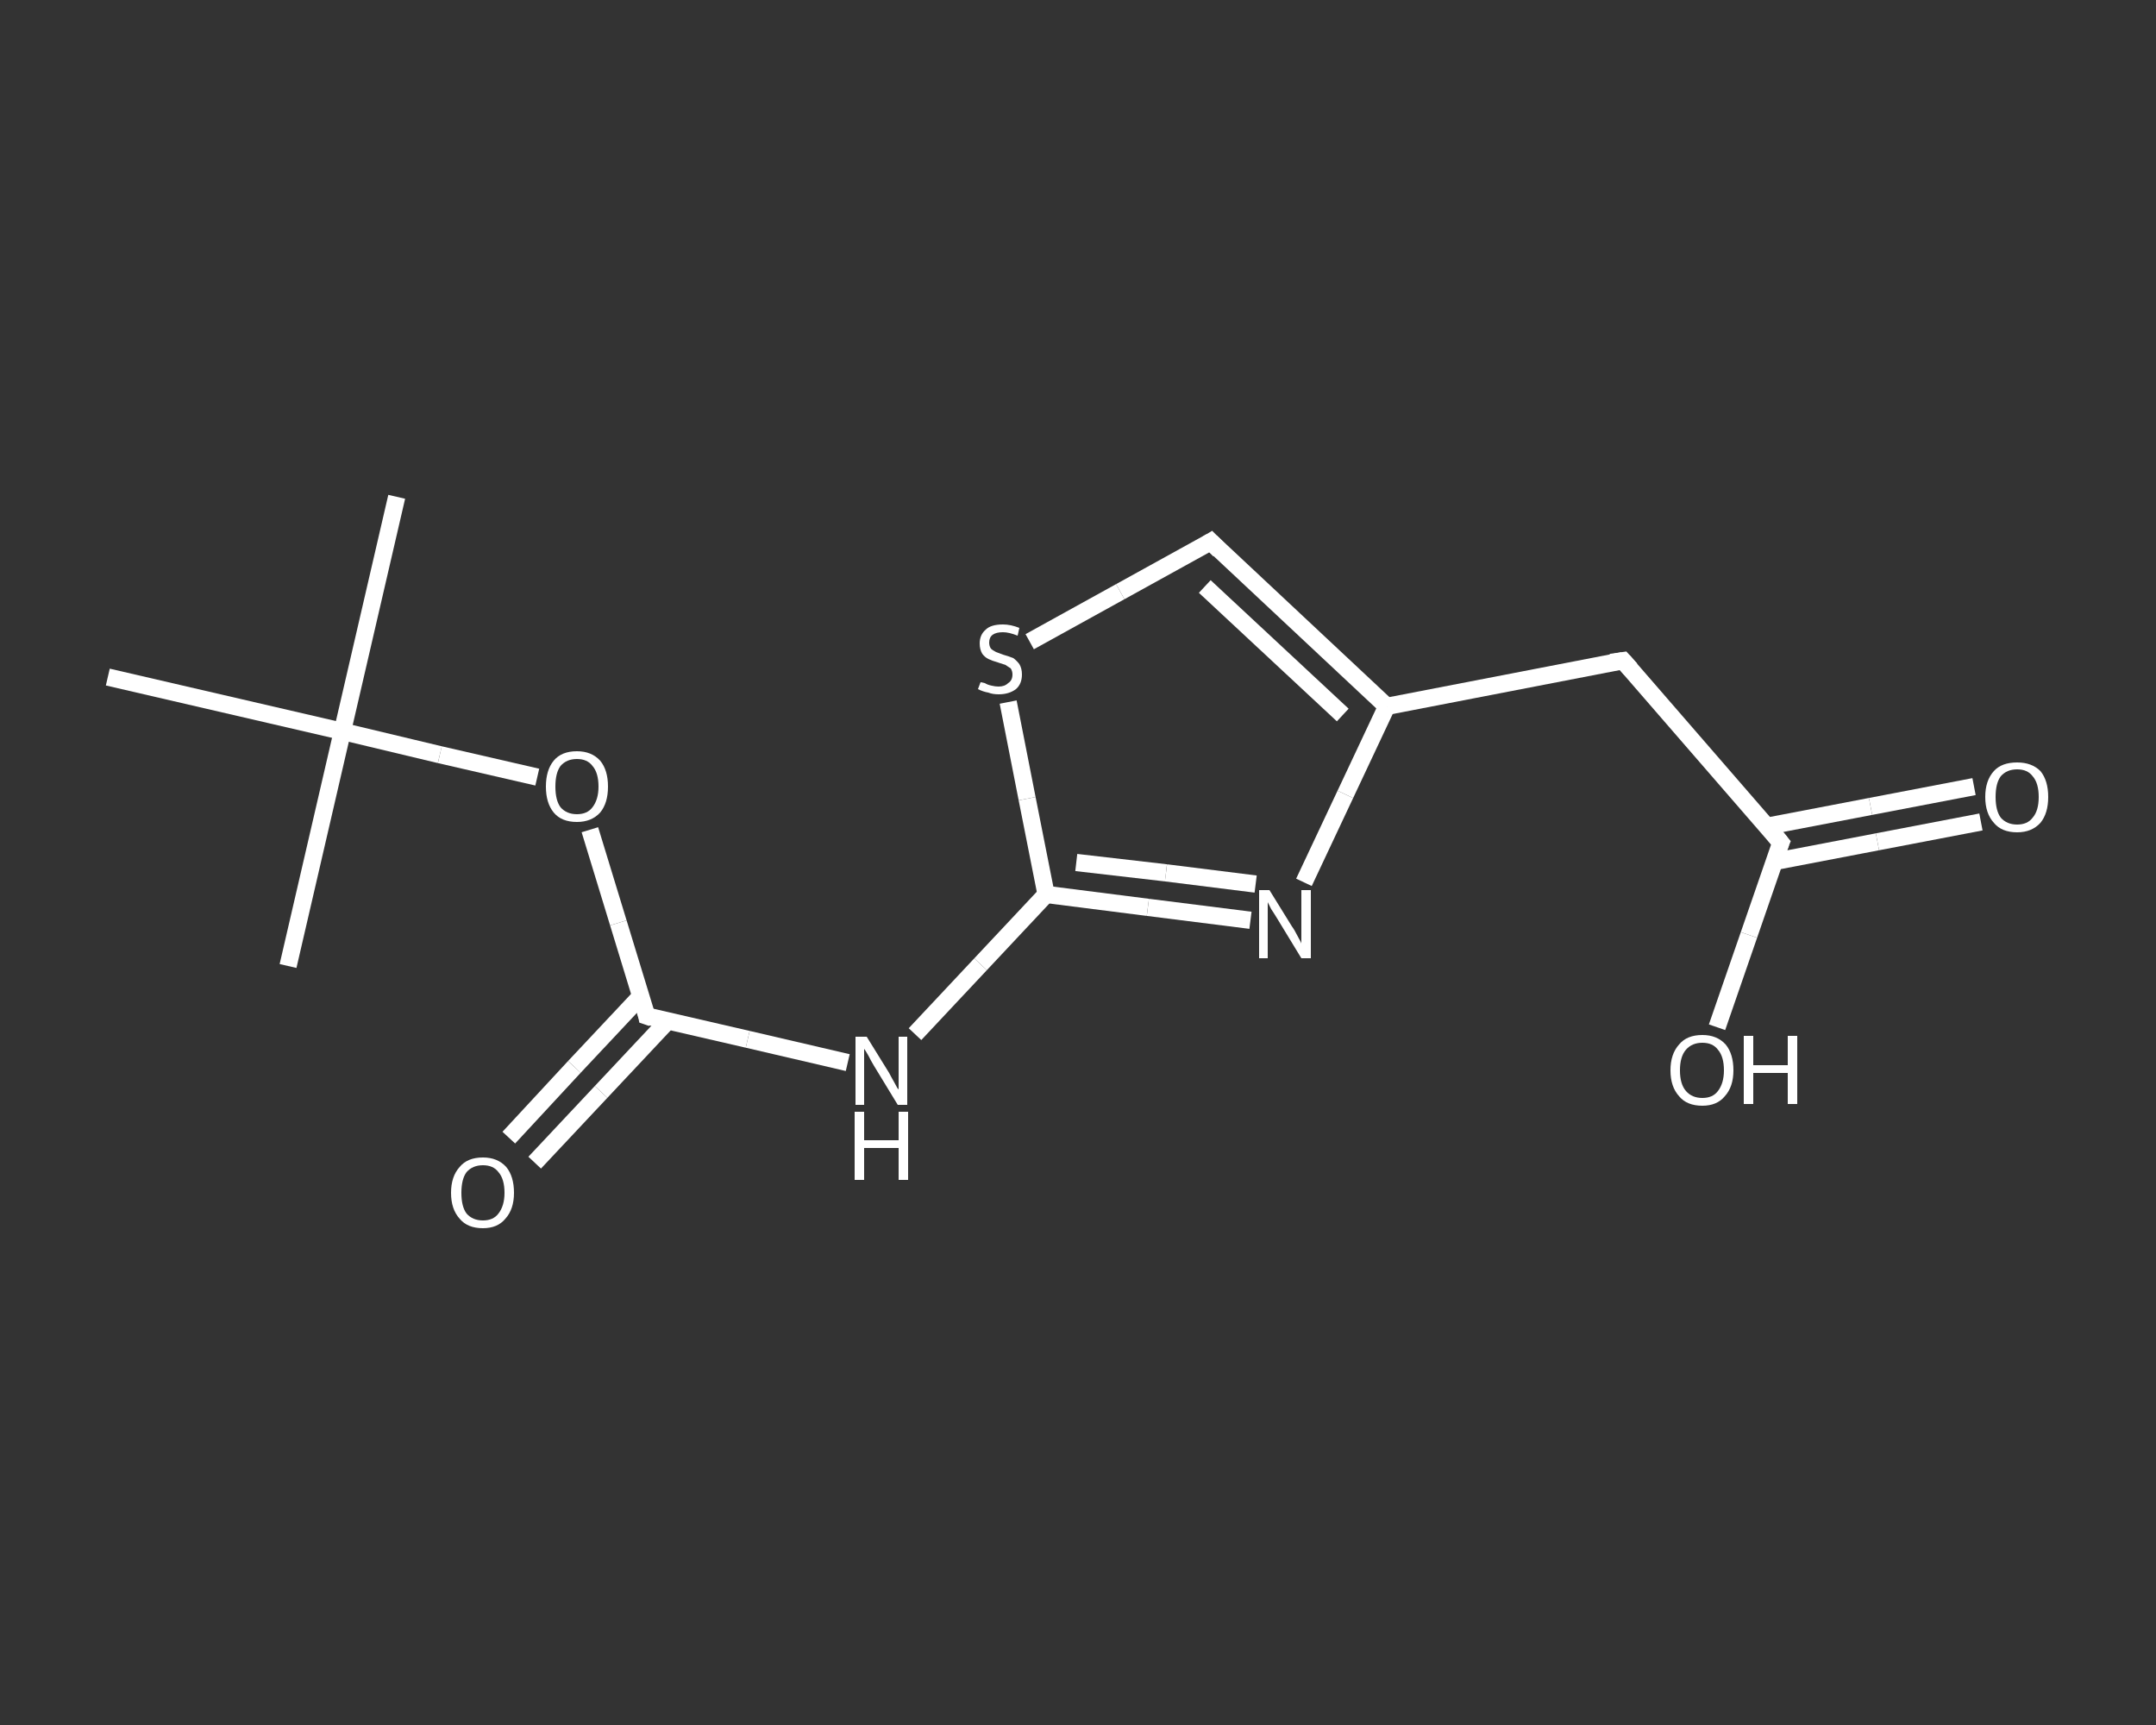 <?xml version='1.0' encoding='iso-8859-1'?>
<svg version='1.1' baseProfile='full'
              xmlns='http://www.w3.org/2000/svg'
                      xmlns:rdkit='http://www.rdkit.org/xml'
                      xmlns:xlink='http://www.w3.org/1999/xlink'
                  xml:space='preserve'
width='250px' height='200px' viewBox='0 0 250 200'>
<rect x="0" y="0" width="250" height="200" fill="#333333" stroke="none"/>
<!-- END OF HEADER -->
<rect style='opacity:1.0;fill:transparent;stroke:none' width='250.0' height='200.0' x='0.0' y='0.0'> </rect>
<path class='bond-0 atom-0 atom-1' d='M 46.0,57.6 L 39.7,84.8' style='fill:none;fill-rule:evenodd;stroke:#FFFFFF;stroke-width:2.0px;stroke-linecap:butt;stroke-linejoin:miter;stroke-opacity:1' />
<path class='bond-1 atom-1 atom-2' d='M 39.7,84.8 L 33.4,112.0' style='fill:none;fill-rule:evenodd;stroke:#FFFFFF;stroke-width:2.0px;stroke-linecap:butt;stroke-linejoin:miter;stroke-opacity:1' />
<path class='bond-2 atom-1 atom-3' d='M 39.7,84.8 L 12.5,78.5' style='fill:none;fill-rule:evenodd;stroke:#FFFFFF;stroke-width:2.0px;stroke-linecap:butt;stroke-linejoin:miter;stroke-opacity:1' />
<path class='bond-3 atom-1 atom-4' d='M 39.7,84.8 L 51.0,87.5' style='fill:none;fill-rule:evenodd;stroke:#FFFFFF;stroke-width:2.0px;stroke-linecap:butt;stroke-linejoin:miter;stroke-opacity:1' />
<path class='bond-3 atom-1 atom-4' d='M 51.0,87.5 L 62.3,90.1' style='fill:none;fill-rule:evenodd;stroke:#FFFFFF;stroke-width:2.0px;stroke-linecap:butt;stroke-linejoin:miter;stroke-opacity:1' />
<path class='bond-4 atom-4 atom-5' d='M 68.4,96.2 L 71.7,107.0' style='fill:none;fill-rule:evenodd;stroke:#FFFFFF;stroke-width:2.0px;stroke-linecap:butt;stroke-linejoin:miter;stroke-opacity:1' />
<path class='bond-4 atom-4 atom-5' d='M 71.7,107.0 L 75.0,117.8' style='fill:none;fill-rule:evenodd;stroke:#FFFFFF;stroke-width:2.0px;stroke-linecap:butt;stroke-linejoin:miter;stroke-opacity:1' />
<path class='bond-5 atom-5 atom-6' d='M 74.3,115.5 L 66.6,123.7' style='fill:none;fill-rule:evenodd;stroke:#FFFFFF;stroke-width:2.0px;stroke-linecap:butt;stroke-linejoin:miter;stroke-opacity:1' />
<path class='bond-5 atom-5 atom-6' d='M 66.6,123.7 L 59.0,131.9' style='fill:none;fill-rule:evenodd;stroke:#FFFFFF;stroke-width:2.0px;stroke-linecap:butt;stroke-linejoin:miter;stroke-opacity:1' />
<path class='bond-5 atom-5 atom-6' d='M 77.4,118.4 L 69.7,126.6' style='fill:none;fill-rule:evenodd;stroke:#FFFFFF;stroke-width:2.0px;stroke-linecap:butt;stroke-linejoin:miter;stroke-opacity:1' />
<path class='bond-5 atom-5 atom-6' d='M 69.7,126.6 L 62.0,134.8' style='fill:none;fill-rule:evenodd;stroke:#FFFFFF;stroke-width:2.0px;stroke-linecap:butt;stroke-linejoin:miter;stroke-opacity:1' />
<path class='bond-6 atom-5 atom-7' d='M 75.0,117.8 L 86.7,120.5' style='fill:none;fill-rule:evenodd;stroke:#FFFFFF;stroke-width:2.0px;stroke-linecap:butt;stroke-linejoin:miter;stroke-opacity:1' />
<path class='bond-6 atom-5 atom-7' d='M 86.7,120.5 L 98.3,123.2' style='fill:none;fill-rule:evenodd;stroke:#FFFFFF;stroke-width:2.0px;stroke-linecap:butt;stroke-linejoin:miter;stroke-opacity:1' />
<path class='bond-7 atom-7 atom-8' d='M 106.1,119.9 L 113.7,111.8' style='fill:none;fill-rule:evenodd;stroke:#FFFFFF;stroke-width:2.0px;stroke-linecap:butt;stroke-linejoin:miter;stroke-opacity:1' />
<path class='bond-7 atom-7 atom-8' d='M 113.7,111.8 L 121.3,103.7' style='fill:none;fill-rule:evenodd;stroke:#FFFFFF;stroke-width:2.0px;stroke-linecap:butt;stroke-linejoin:miter;stroke-opacity:1' />
<path class='bond-8 atom-8 atom-9' d='M 121.3,103.7 L 133.1,105.2' style='fill:none;fill-rule:evenodd;stroke:#FFFFFF;stroke-width:2.0px;stroke-linecap:butt;stroke-linejoin:miter;stroke-opacity:1' />
<path class='bond-8 atom-8 atom-9' d='M 133.1,105.2 L 145.0,106.7' style='fill:none;fill-rule:evenodd;stroke:#FFFFFF;stroke-width:2.0px;stroke-linecap:butt;stroke-linejoin:miter;stroke-opacity:1' />
<path class='bond-8 atom-8 atom-9' d='M 124.8,100.0 L 135.2,101.2' style='fill:none;fill-rule:evenodd;stroke:#FFFFFF;stroke-width:2.0px;stroke-linecap:butt;stroke-linejoin:miter;stroke-opacity:1' />
<path class='bond-8 atom-8 atom-9' d='M 135.2,101.2 L 145.6,102.5' style='fill:none;fill-rule:evenodd;stroke:#FFFFFF;stroke-width:2.0px;stroke-linecap:butt;stroke-linejoin:miter;stroke-opacity:1' />
<path class='bond-9 atom-9 atom-10' d='M 151.2,102.3 L 156.0,92.1' style='fill:none;fill-rule:evenodd;stroke:#FFFFFF;stroke-width:2.0px;stroke-linecap:butt;stroke-linejoin:miter;stroke-opacity:1' />
<path class='bond-9 atom-9 atom-10' d='M 156.0,92.1 L 160.8,81.9' style='fill:none;fill-rule:evenodd;stroke:#FFFFFF;stroke-width:2.0px;stroke-linecap:butt;stroke-linejoin:miter;stroke-opacity:1' />
<path class='bond-10 atom-10 atom-11' d='M 160.8,81.9 L 188.2,76.6' style='fill:none;fill-rule:evenodd;stroke:#FFFFFF;stroke-width:2.0px;stroke-linecap:butt;stroke-linejoin:miter;stroke-opacity:1' />
<path class='bond-11 atom-11 atom-12' d='M 188.2,76.6 L 206.5,97.7' style='fill:none;fill-rule:evenodd;stroke:#FFFFFF;stroke-width:2.0px;stroke-linecap:butt;stroke-linejoin:miter;stroke-opacity:1' />
<path class='bond-12 atom-12 atom-13' d='M 205.7,99.9 L 217.7,97.6' style='fill:none;fill-rule:evenodd;stroke:#FFFFFF;stroke-width:2.0px;stroke-linecap:butt;stroke-linejoin:miter;stroke-opacity:1' />
<path class='bond-12 atom-12 atom-13' d='M 217.7,97.6 L 229.7,95.3' style='fill:none;fill-rule:evenodd;stroke:#FFFFFF;stroke-width:2.0px;stroke-linecap:butt;stroke-linejoin:miter;stroke-opacity:1' />
<path class='bond-12 atom-12 atom-13' d='M 204.9,95.8 L 216.9,93.5' style='fill:none;fill-rule:evenodd;stroke:#FFFFFF;stroke-width:2.0px;stroke-linecap:butt;stroke-linejoin:miter;stroke-opacity:1' />
<path class='bond-12 atom-12 atom-13' d='M 216.9,93.5 L 228.9,91.2' style='fill:none;fill-rule:evenodd;stroke:#FFFFFF;stroke-width:2.0px;stroke-linecap:butt;stroke-linejoin:miter;stroke-opacity:1' />
<path class='bond-13 atom-12 atom-14' d='M 206.5,97.7 L 202.8,108.4' style='fill:none;fill-rule:evenodd;stroke:#FFFFFF;stroke-width:2.0px;stroke-linecap:butt;stroke-linejoin:miter;stroke-opacity:1' />
<path class='bond-13 atom-12 atom-14' d='M 202.8,108.4 L 199.1,119.1' style='fill:none;fill-rule:evenodd;stroke:#FFFFFF;stroke-width:2.0px;stroke-linecap:butt;stroke-linejoin:miter;stroke-opacity:1' />
<path class='bond-14 atom-10 atom-15' d='M 160.8,81.9 L 140.4,62.8' style='fill:none;fill-rule:evenodd;stroke:#FFFFFF;stroke-width:2.0px;stroke-linecap:butt;stroke-linejoin:miter;stroke-opacity:1' />
<path class='bond-14 atom-10 atom-15' d='M 155.7,82.9 L 139.7,68.0' style='fill:none;fill-rule:evenodd;stroke:#FFFFFF;stroke-width:2.0px;stroke-linecap:butt;stroke-linejoin:miter;stroke-opacity:1' />
<path class='bond-15 atom-15 atom-16' d='M 140.4,62.8 L 129.9,68.6' style='fill:none;fill-rule:evenodd;stroke:#FFFFFF;stroke-width:2.0px;stroke-linecap:butt;stroke-linejoin:miter;stroke-opacity:1' />
<path class='bond-15 atom-15 atom-16' d='M 129.9,68.6 L 119.4,74.4' style='fill:none;fill-rule:evenodd;stroke:#FFFFFF;stroke-width:2.0px;stroke-linecap:butt;stroke-linejoin:miter;stroke-opacity:1' />
<path class='bond-16 atom-16 atom-8' d='M 116.9,81.4 L 119.1,92.6' style='fill:none;fill-rule:evenodd;stroke:#FFFFFF;stroke-width:2.0px;stroke-linecap:butt;stroke-linejoin:miter;stroke-opacity:1' />
<path class='bond-16 atom-16 atom-8' d='M 119.1,92.6 L 121.3,103.7' style='fill:none;fill-rule:evenodd;stroke:#FFFFFF;stroke-width:2.0px;stroke-linecap:butt;stroke-linejoin:miter;stroke-opacity:1' />
<path d='M 74.9,117.3 L 75.0,117.8 L 75.6,118.0' style='fill:none;stroke:#FFFFFF;stroke-width:2.0px;stroke-linecap:butt;stroke-linejoin:miter;stroke-opacity:1;' />
<path d='M 186.8,76.8 L 188.2,76.6 L 189.1,77.6' style='fill:none;stroke:#FFFFFF;stroke-width:2.0px;stroke-linecap:butt;stroke-linejoin:miter;stroke-opacity:1;' />
<path d='M 205.6,96.6 L 206.5,97.7 L 206.3,98.2' style='fill:none;stroke:#FFFFFF;stroke-width:2.0px;stroke-linecap:butt;stroke-linejoin:miter;stroke-opacity:1;' />
<path d='M 141.4,63.8 L 140.4,62.8 L 139.9,63.1' style='fill:none;stroke:#FFFFFF;stroke-width:2.0px;stroke-linecap:butt;stroke-linejoin:miter;stroke-opacity:1;' />
<path class='atom-4' d='M 63.3 91.2
Q 63.3 89.3, 64.2 88.2
Q 65.1 87.1, 66.9 87.1
Q 68.6 87.1, 69.6 88.2
Q 70.5 89.3, 70.5 91.2
Q 70.5 93.1, 69.6 94.2
Q 68.6 95.3, 66.9 95.3
Q 65.1 95.3, 64.2 94.2
Q 63.3 93.1, 63.3 91.2
M 66.9 94.4
Q 68.1 94.4, 68.7 93.6
Q 69.4 92.7, 69.4 91.2
Q 69.4 89.6, 68.7 88.8
Q 68.1 88.0, 66.9 88.0
Q 65.7 88.0, 65.0 88.8
Q 64.4 89.6, 64.4 91.2
Q 64.4 92.8, 65.0 93.6
Q 65.7 94.4, 66.9 94.4
' fill='#FFFFFF'/>
<path class='atom-6' d='M 52.3 138.3
Q 52.3 136.4, 53.3 135.3
Q 54.2 134.2, 56.0 134.2
Q 57.7 134.2, 58.7 135.3
Q 59.6 136.4, 59.6 138.3
Q 59.6 140.2, 58.6 141.3
Q 57.7 142.4, 56.0 142.4
Q 54.2 142.4, 53.3 141.3
Q 52.3 140.2, 52.3 138.3
M 56.0 141.5
Q 57.2 141.5, 57.8 140.7
Q 58.5 139.8, 58.5 138.3
Q 58.5 136.7, 57.8 135.9
Q 57.2 135.1, 56.0 135.1
Q 54.8 135.1, 54.1 135.9
Q 53.5 136.7, 53.5 138.3
Q 53.5 139.9, 54.1 140.7
Q 54.8 141.5, 56.0 141.5
' fill='#FFFFFF'/>
<path class='atom-7' d='M 100.5 120.2
L 103.1 124.4
Q 103.3 124.8, 103.7 125.5
Q 104.1 126.3, 104.2 126.3
L 104.2 120.2
L 105.2 120.2
L 105.2 128.1
L 104.1 128.1
L 101.3 123.5
Q 101.0 123.0, 100.7 122.4
Q 100.3 121.7, 100.2 121.6
L 100.2 128.1
L 99.2 128.1
L 99.2 120.2
L 100.5 120.2
' fill='#FFFFFF'/>
<path class='atom-7' d='M 99.1 128.9
L 100.2 128.9
L 100.2 132.2
L 104.2 132.2
L 104.2 128.9
L 105.3 128.9
L 105.3 136.8
L 104.2 136.8
L 104.2 133.1
L 100.2 133.1
L 100.2 136.8
L 99.1 136.8
L 99.1 128.9
' fill='#FFFFFF'/>
<path class='atom-9' d='M 147.2 103.2
L 149.8 107.4
Q 150.1 107.8, 150.5 108.6
Q 150.9 109.3, 150.9 109.4
L 150.9 103.2
L 152.0 103.2
L 152.0 111.1
L 150.9 111.1
L 148.1 106.5
Q 147.8 106.0, 147.4 105.4
Q 147.1 104.8, 147.0 104.6
L 147.0 111.1
L 146.0 111.1
L 146.0 103.2
L 147.2 103.2
' fill='#FFFFFF'/>
<path class='atom-13' d='M 230.2 92.4
Q 230.2 90.5, 231.2 89.4
Q 232.1 88.4, 233.9 88.4
Q 235.6 88.4, 236.6 89.4
Q 237.5 90.5, 237.5 92.4
Q 237.5 94.3, 236.6 95.4
Q 235.6 96.5, 233.9 96.5
Q 232.1 96.5, 231.2 95.4
Q 230.2 94.3, 230.2 92.4
M 233.9 95.6
Q 235.1 95.6, 235.7 94.8
Q 236.4 94.0, 236.4 92.4
Q 236.4 90.8, 235.7 90.0
Q 235.1 89.2, 233.9 89.2
Q 232.7 89.2, 232.0 90.0
Q 231.4 90.8, 231.4 92.4
Q 231.4 94.0, 232.0 94.8
Q 232.7 95.6, 233.9 95.6
' fill='#FFFFFF'/>
<path class='atom-14' d='M 193.7 124.1
Q 193.7 122.2, 194.7 121.1
Q 195.6 120.0, 197.4 120.0
Q 199.1 120.0, 200.1 121.1
Q 201.0 122.2, 201.0 124.1
Q 201.0 126.0, 200.0 127.1
Q 199.1 128.2, 197.4 128.2
Q 195.6 128.2, 194.7 127.1
Q 193.7 126.0, 193.7 124.1
M 197.4 127.3
Q 198.6 127.3, 199.2 126.5
Q 199.9 125.6, 199.9 124.1
Q 199.9 122.5, 199.2 121.7
Q 198.6 120.9, 197.4 120.9
Q 196.2 120.9, 195.5 121.7
Q 194.8 122.5, 194.8 124.1
Q 194.8 125.7, 195.5 126.5
Q 196.2 127.3, 197.4 127.3
' fill='#FFFFFF'/>
<path class='atom-14' d='M 202.2 120.1
L 203.3 120.1
L 203.3 123.5
L 207.3 123.5
L 207.3 120.1
L 208.4 120.1
L 208.4 128.0
L 207.3 128.0
L 207.3 124.4
L 203.3 124.4
L 203.3 128.0
L 202.2 128.0
L 202.2 120.1
' fill='#FFFFFF'/>
<path class='atom-16' d='M 113.7 79.1
Q 113.8 79.1, 114.2 79.2
Q 114.5 79.4, 115.0 79.5
Q 115.4 79.6, 115.8 79.6
Q 116.5 79.6, 116.9 79.2
Q 117.4 78.9, 117.4 78.2
Q 117.4 77.8, 117.2 77.5
Q 116.9 77.3, 116.6 77.1
Q 116.3 77.0, 115.7 76.8
Q 115.0 76.6, 114.6 76.4
Q 114.2 76.2, 113.9 75.8
Q 113.6 75.3, 113.6 74.6
Q 113.6 73.6, 114.3 73.0
Q 114.9 72.4, 116.3 72.4
Q 117.2 72.4, 118.2 72.8
L 118.0 73.7
Q 117.0 73.3, 116.3 73.3
Q 115.5 73.3, 115.1 73.6
Q 114.7 73.9, 114.7 74.5
Q 114.7 74.9, 114.9 75.2
Q 115.1 75.4, 115.5 75.6
Q 115.8 75.7, 116.3 75.9
Q 117.0 76.1, 117.5 76.3
Q 117.9 76.6, 118.2 77.0
Q 118.5 77.5, 118.5 78.2
Q 118.5 79.3, 117.8 79.9
Q 117.0 80.5, 115.8 80.5
Q 115.1 80.5, 114.6 80.3
Q 114.0 80.2, 113.4 79.9
L 113.7 79.1
' fill='#FFFFFF'/>
</svg>
